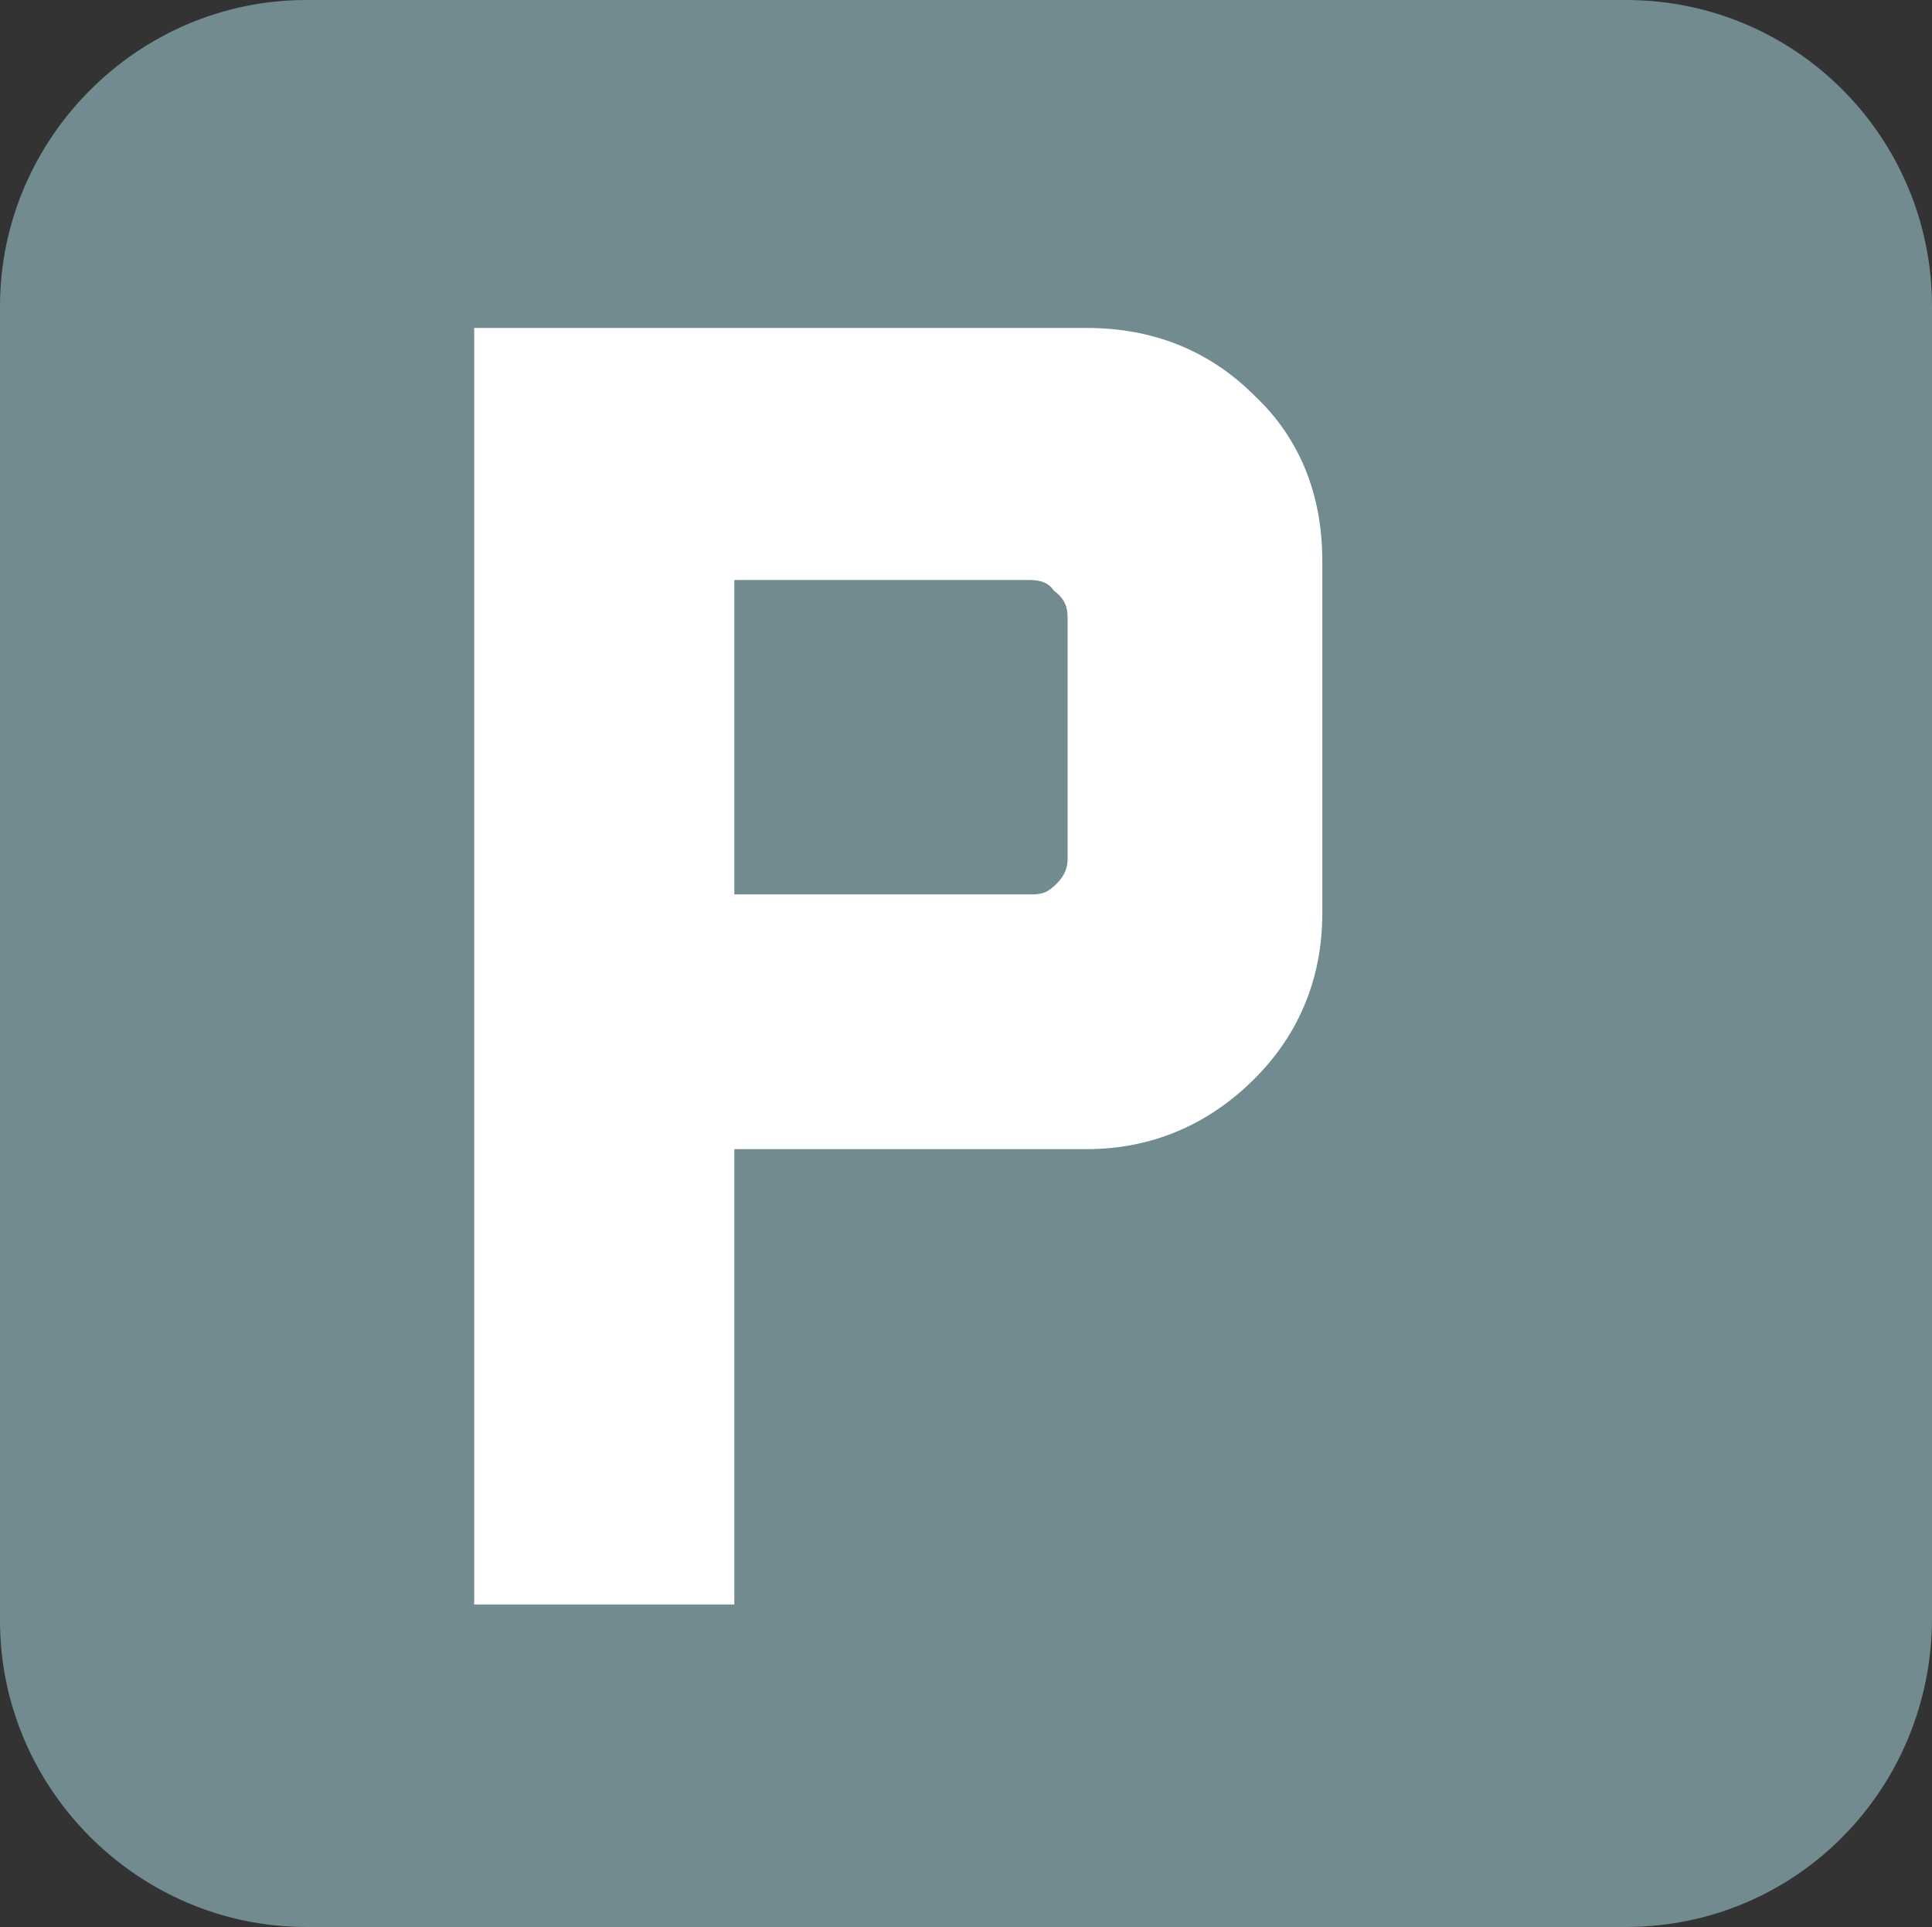 <svg xmlns="http://www.w3.org/2000/svg" viewBox="0 0 71.3 71.1" style="enable-background:new 0 0 71.3 71.1" xml:space="preserve"><rect x="0" y="0" width="71.3" height="71.1" fill="#333333" stroke="none"/><path d="M60 71.1H11.3C5.1 71.1 0 66 0 59.8V11.3C0 5.1 5.1 0 11.3 0H60c6.3 0 11.3 5.1 11.3 11.3v48.4c0 6.3-5 11.4-11.3 11.4z" style="fill:#718b91"/><path d="M46.3 14.6c-1.7-1.7-3.8-2.5-6.2-2.5H17.5v47.1h9.6V42.4h13c2.4 0 4.5-.9 6.2-2.6 1.7-1.7 2.5-3.8 2.5-6.1v-13c0-2.4-.8-4.5-2.5-6.1zm-6.9 8.2v8.9c0 .3-.1.6-.4.9-.3.3-.5.4-.9.4h-11V21.4H38c.4 0 .7.1.9.4.4.3.5.6.5 1z" style="fill:#fff"/></svg>